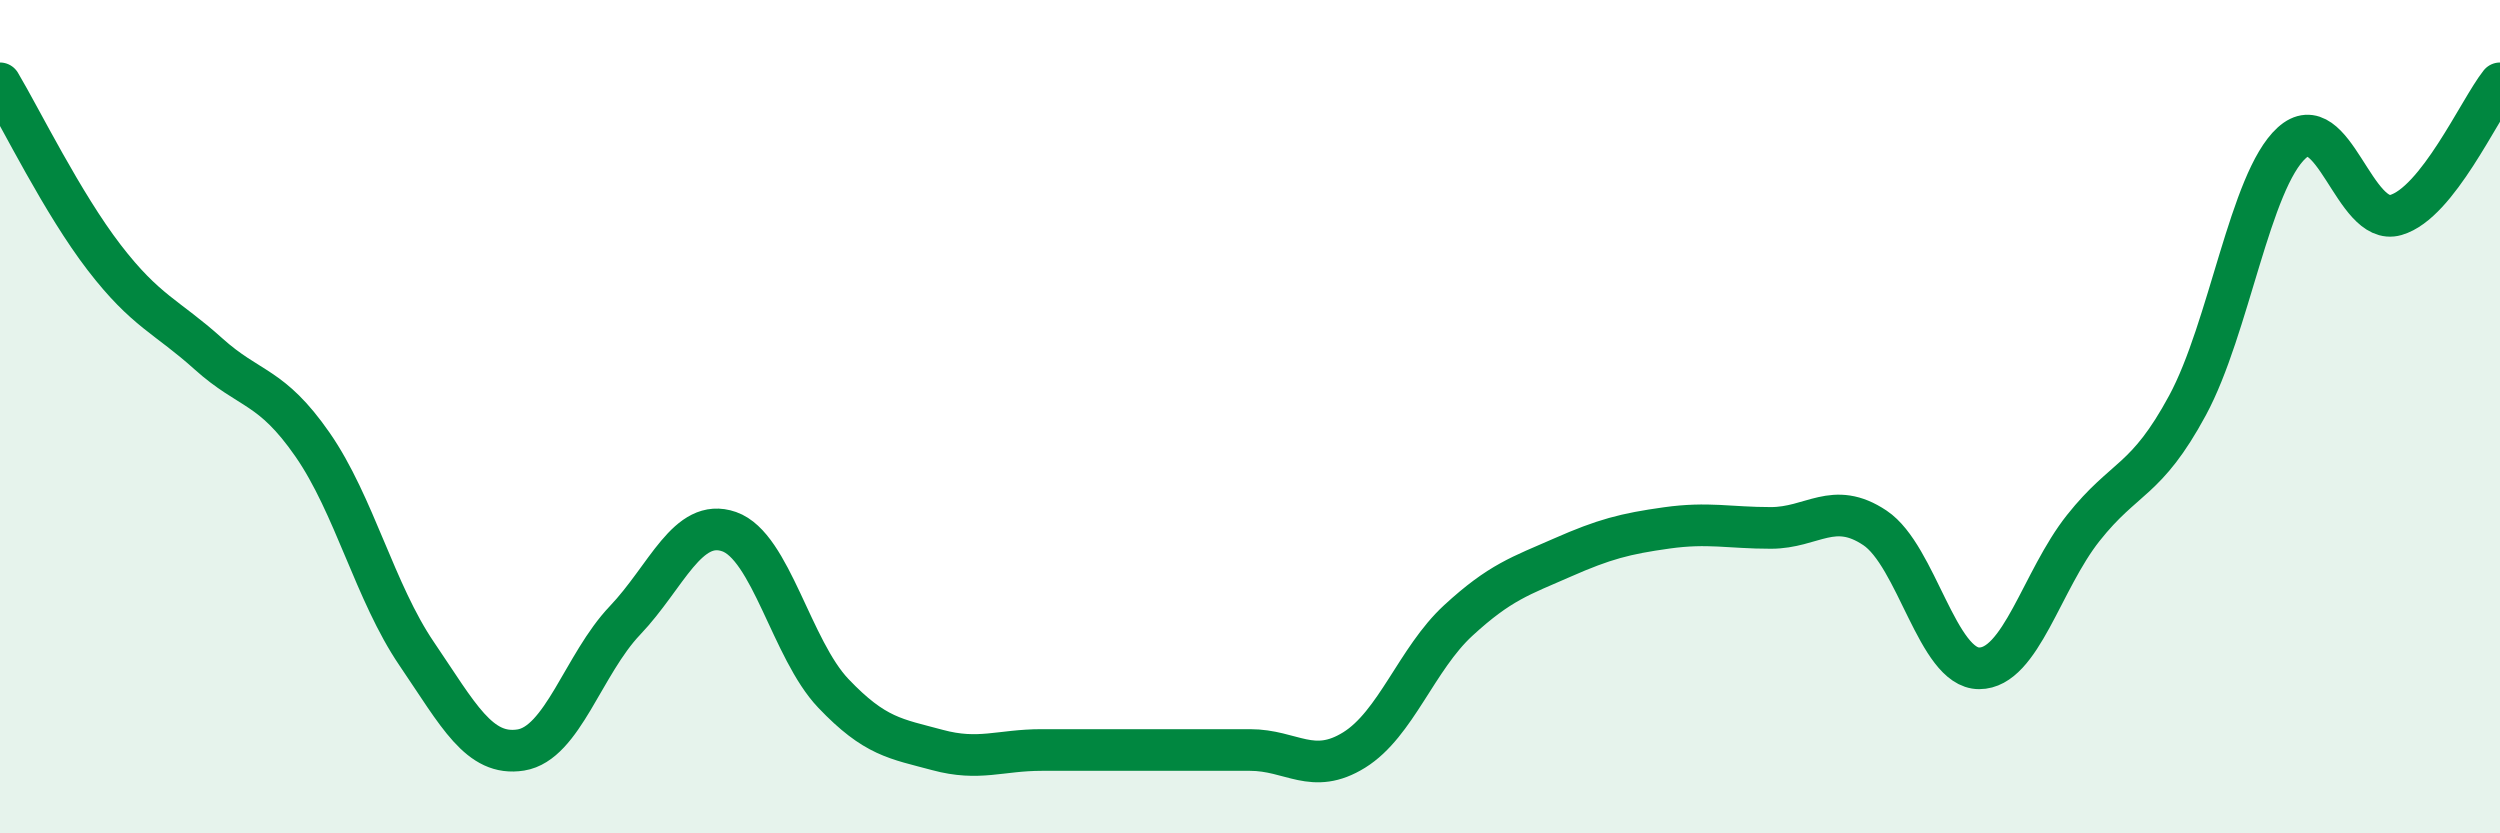 
    <svg width="60" height="20" viewBox="0 0 60 20" xmlns="http://www.w3.org/2000/svg">
      <path
        d="M 0,2 C 0.5,2.84 1.5,4.88 2.5,6.18 C 3.5,7.48 4,7.59 5,8.49 C 6,9.39 6.5,9.23 7.5,10.67 C 8.5,12.11 9,14.22 10,15.69 C 11,17.16 11.5,18.16 12.5,18 C 13.5,17.84 14,15.94 15,14.89 C 16,13.84 16.5,12.41 17.5,12.76 C 18.5,13.11 19,15.59 20,16.64 C 21,17.69 21.5,17.73 22.5,18 C 23.5,18.27 24,18 25,18 C 26,18 26.5,18 27.5,18 C 28.5,18 29,18 30,18 C 31,18 31.5,18.62 32.5,18 C 33.5,17.38 34,15.81 35,14.89 C 36,13.97 36.5,13.82 37.5,13.38 C 38.5,12.94 39,12.81 40,12.67 C 41,12.53 41.5,12.67 42.5,12.67 C 43.5,12.67 44,12 45,12.67 C 46,13.34 46.5,16.04 47.5,16.04 C 48.5,16.04 49,13.93 50,12.67 C 51,11.41 51.5,11.58 52.5,9.73 C 53.5,7.88 54,4.34 55,3.43 C 56,2.52 56.5,5.45 57.5,5.16 C 58.5,4.87 59.5,2.63 60,2L60 20L0 20Z"
        fill="#008740"
        opacity="0.1"
        stroke-linecap="round"
        stroke-linejoin="round"
      />
      <path
        d="M 0,2 C 0.5,2.84 1.5,4.88 2.5,6.18 C 3.5,7.48 4,7.59 5,8.49 C 6,9.39 6.5,9.23 7.5,10.67 C 8.5,12.11 9,14.22 10,15.69 C 11,17.16 11.5,18.16 12.5,18 C 13.5,17.84 14,15.94 15,14.89 C 16,13.84 16.5,12.41 17.5,12.76 C 18.5,13.11 19,15.59 20,16.64 C 21,17.69 21.5,17.73 22.5,18 C 23.5,18.27 24,18 25,18 C 26,18 26.5,18 27.5,18 C 28.5,18 29,18 30,18 C 31,18 31.5,18.62 32.5,18 C 33.5,17.38 34,15.81 35,14.89 C 36,13.97 36.5,13.82 37.5,13.38 C 38.5,12.94 39,12.81 40,12.67 C 41,12.53 41.5,12.67 42.5,12.67 C 43.5,12.67 44,12 45,12.67 C 46,13.34 46.5,16.04 47.5,16.04 C 48.5,16.04 49,13.93 50,12.67 C 51,11.41 51.5,11.58 52.5,9.73 C 53.5,7.88 54,4.34 55,3.43 C 56,2.52 56.5,5.45 57.5,5.16 C 58.5,4.87 59.5,2.63 60,2"
        stroke="#008740"
        stroke-width="1"
        fill="none"
        stroke-linecap="round"
        stroke-linejoin="round"
      />
    </svg>
  